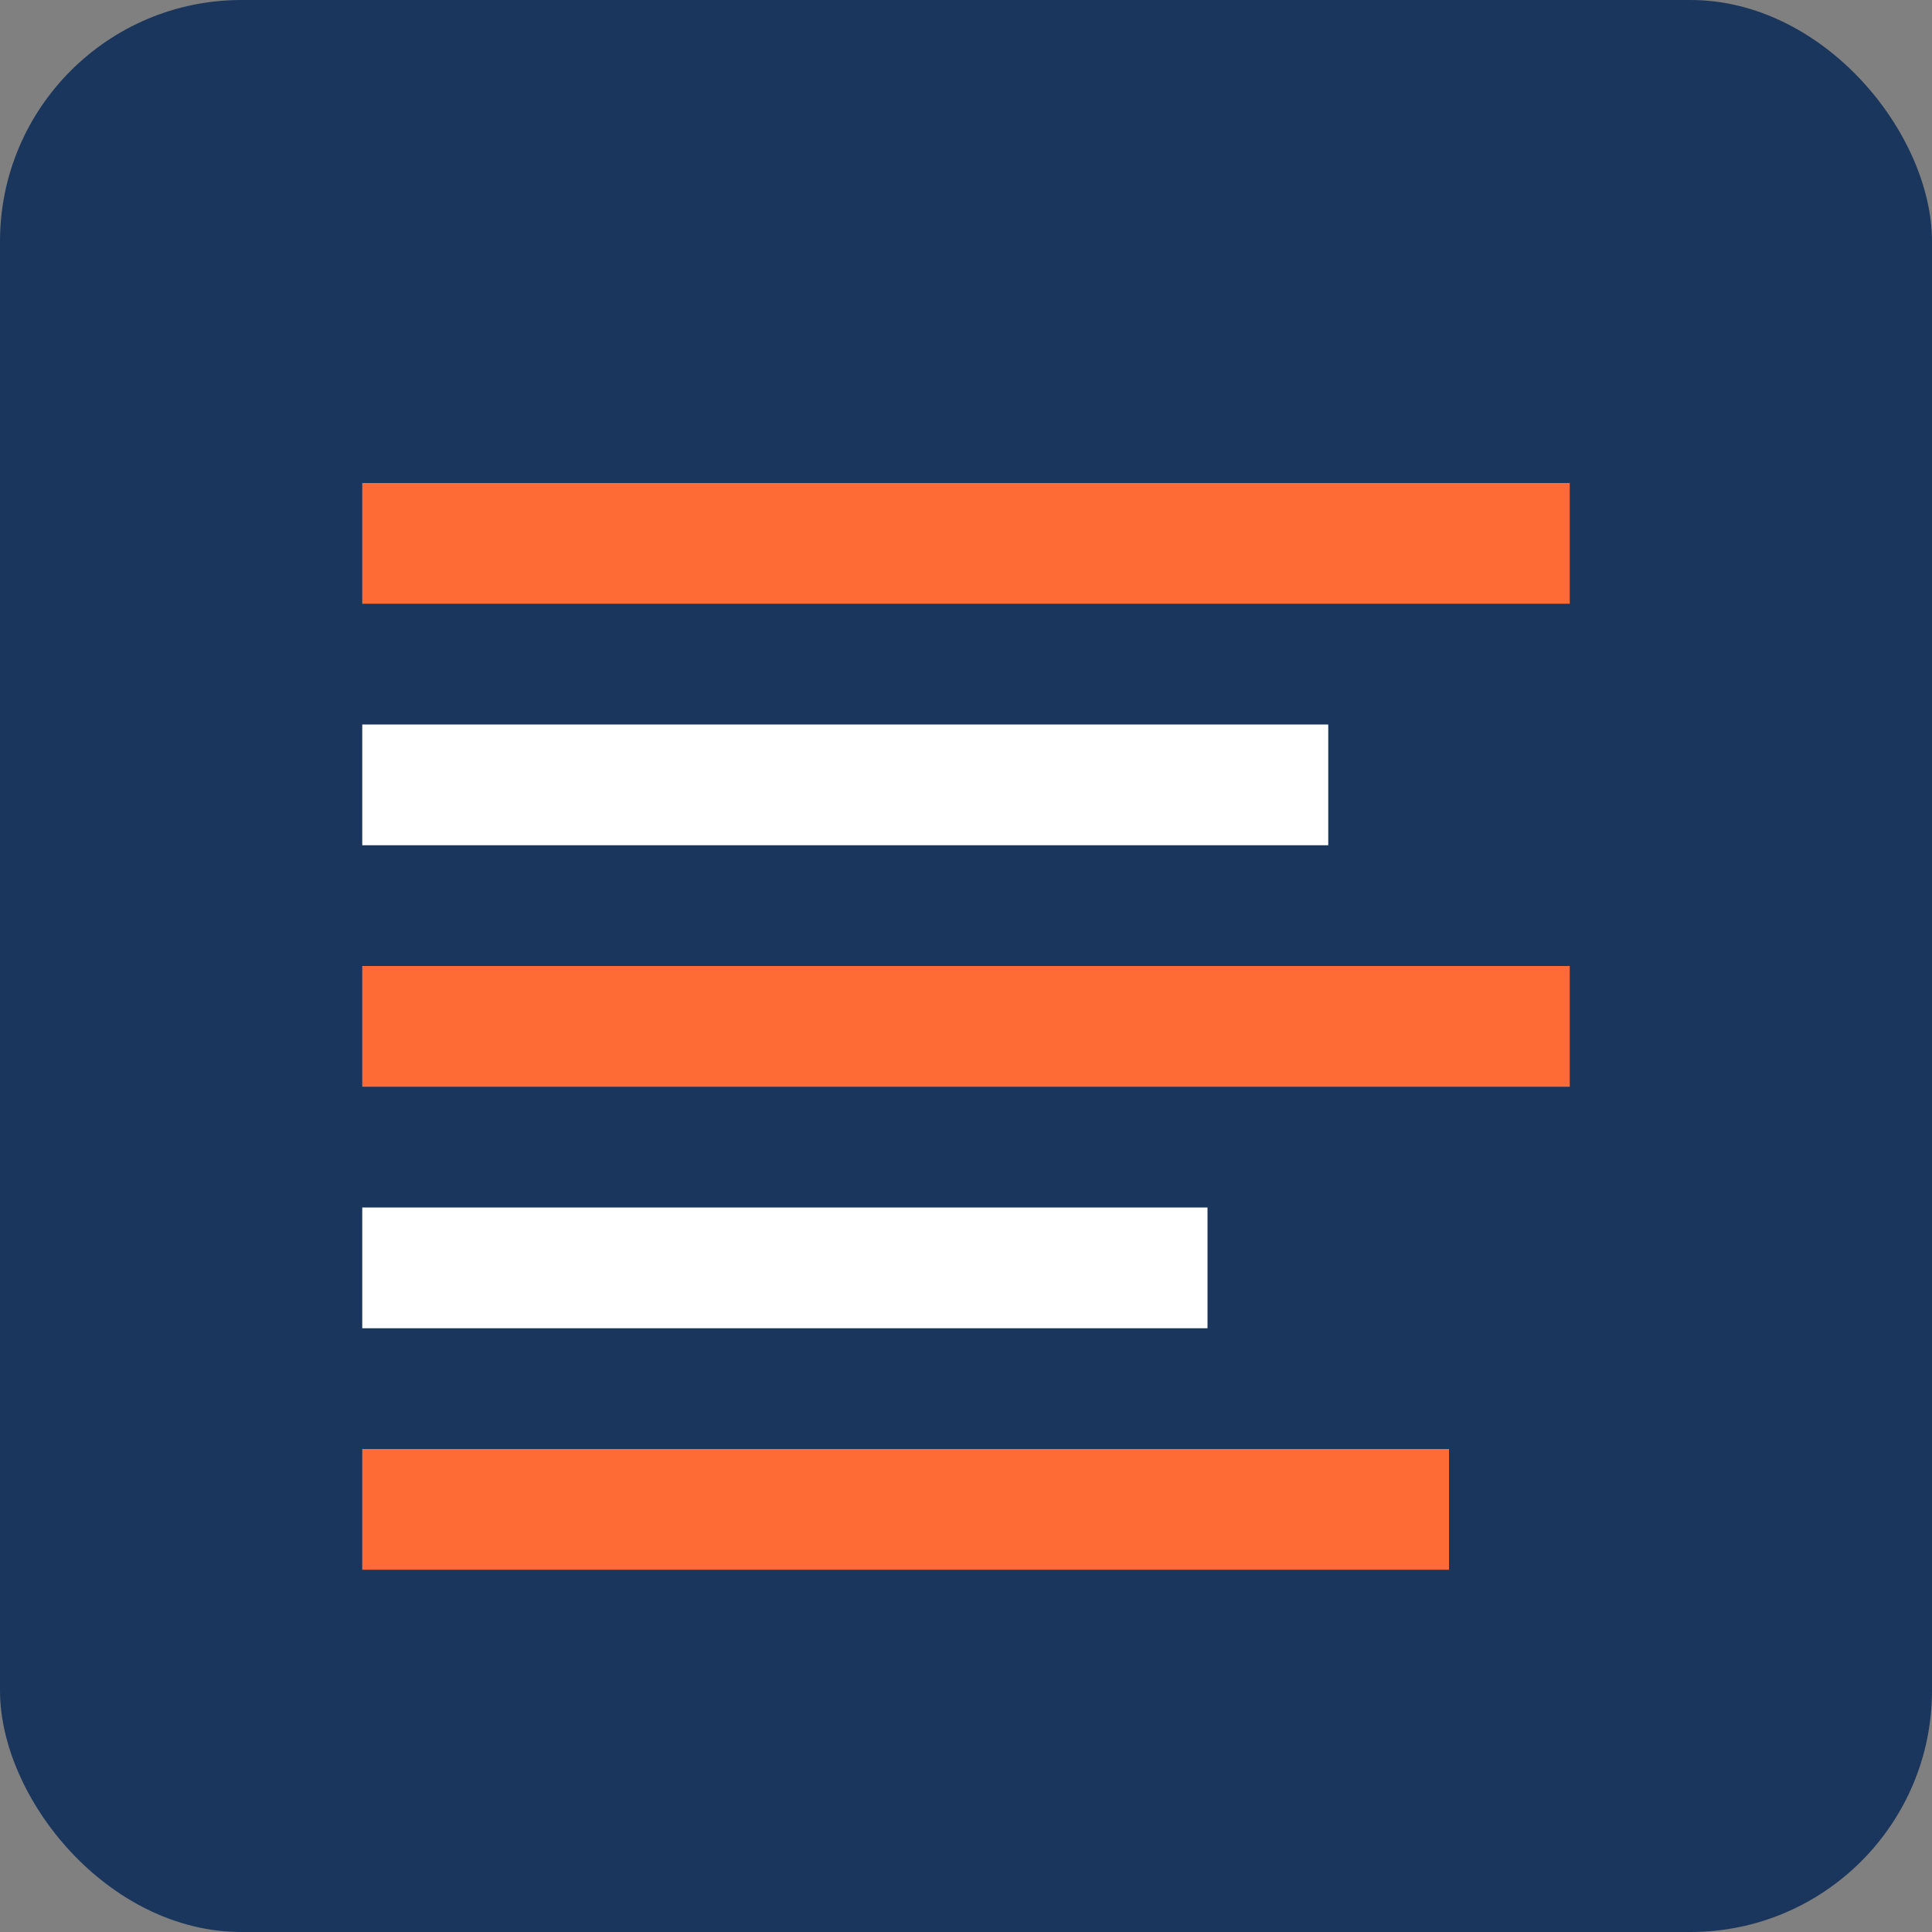 <svg width="32" height="32" viewBox="0 0 32 32" fill="none" xmlns="http://www.w3.org/2000/svg">
  <rect x="0" y="0" width="32" height="32" fill="#808080" stroke="none"/>
  <rect width="32" height="32" rx="4" fill="#1a365d"/>
  <rect x="6" y="8" width="20" height="2" fill="#ff6b35"/>
  <rect x="6" y="12" width="16" height="2" fill="#ffffff"/>
  <rect x="6" y="16" width="20" height="2" fill="#ff6b35"/>
  <rect x="6" y="20" width="14" height="2" fill="#ffffff"/>
  <rect x="6" y="24" width="18" height="2" fill="#ff6b35"/>
</svg>
